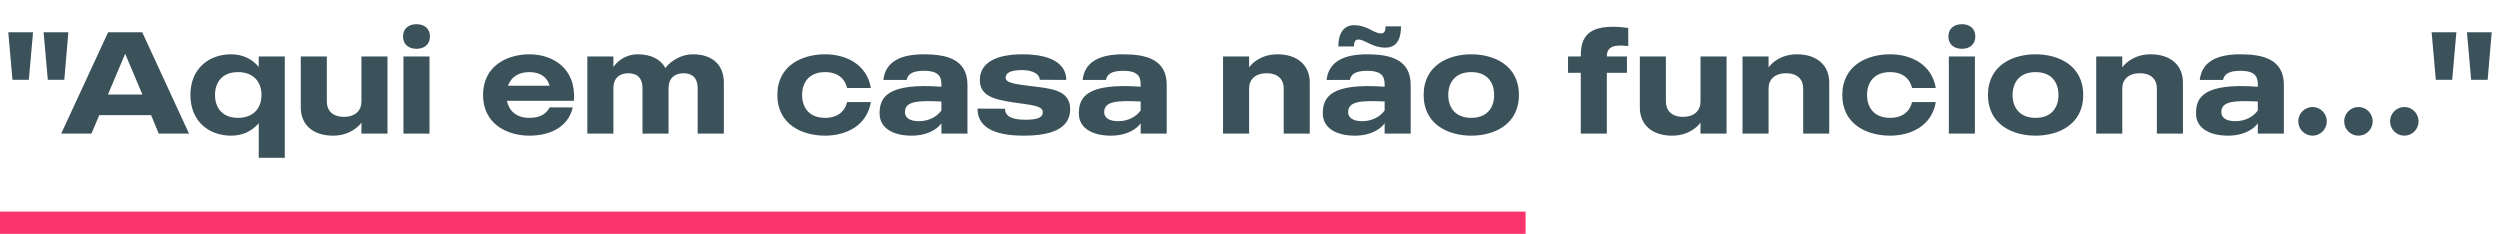 <svg xmlns="http://www.w3.org/2000/svg" width="449" height="42" viewBox="0 0 449 42" fill="none"><path d="M2.241 14.328L1.487 5.8H5.933L5.179 14.328H2.241ZM7.831 5.8H12.277L11.549 14.328H8.585L7.831 5.8ZM28.514 24L27.136 20.672H17.828L16.424 24H10.99L19.414 5.8H25.55L33.948 24H28.514ZM19.388 16.98H25.576L22.482 9.648L19.388 16.98ZM46.468 10.142H51.148V28.342H46.468V22.128C45.298 23.506 43.608 24.364 41.528 24.364C37.472 24.364 34.196 21.764 34.196 17.058C34.196 12.352 37.472 9.752 41.528 9.752C43.608 9.752 45.298 10.61 46.468 12.014V10.142ZM42.75 21.166C45.61 21.166 46.962 19.32 46.962 17.058C46.962 14.796 45.61 12.95 42.75 12.95C39.89 12.95 38.616 14.796 38.616 17.058C38.616 19.32 39.89 21.166 42.75 21.166ZM64.913 10.142H69.593V24H64.913V22.024C64.367 22.804 62.703 24.364 59.817 24.364C56.255 24.364 54.019 22.44 54.019 19.32V10.142H58.699V18.254C58.699 19.788 59.661 20.984 61.767 20.984C63.847 20.984 64.913 19.814 64.913 18.254V10.142ZM72.459 24V10.142H77.139V24H72.459ZM74.799 8.764C73.369 8.764 72.381 7.958 72.381 6.554C72.381 5.15 73.369 4.344 74.799 4.344C76.229 4.344 77.217 5.15 77.217 6.554C77.217 7.958 76.229 8.764 74.799 8.764ZM103.082 18.098H91.044C91.408 19.866 92.682 21.166 95.074 21.166C97.102 21.166 98.142 20.386 98.714 19.294H102.874C101.99 22.986 98.584 24.364 95.074 24.364C91.096 24.364 86.754 22.284 86.754 17.058C86.754 11.832 91.096 9.752 95.074 9.752C99.13 9.752 103.498 12.118 103.082 18.098ZM95.074 12.95C92.994 12.95 91.746 13.964 91.226 15.394H98.714C98.272 13.938 97.18 12.95 95.074 12.95ZM124.439 9.752C128.001 9.752 130.003 11.702 130.003 14.822V24H125.297V15.862C125.297 13.834 124.179 13.158 122.749 13.158C121.319 13.158 120.071 13.912 120.071 15.862V24H115.391V15.862C115.391 13.834 114.273 13.158 112.843 13.158C111.387 13.158 110.165 13.912 110.165 15.862V24H105.485V10.142H110.165V12.04C110.685 11.234 112.167 9.752 114.533 9.752C116.951 9.752 118.667 10.662 119.499 12.222C119.863 11.65 121.735 9.752 124.439 9.752ZM148.19 21.166C150.478 21.166 151.752 19.97 152.142 18.332H156.406C155.678 22.648 151.882 24.364 148.19 24.364C144.134 24.364 139.61 22.414 139.61 17.058C139.61 11.702 144.134 9.752 148.19 9.752C151.882 9.752 155.678 11.494 156.406 15.81H152.142C151.752 14.146 150.478 12.95 148.19 12.95C145.33 12.95 144.056 14.796 144.056 17.058C144.056 19.32 145.33 21.166 148.19 21.166ZM165.93 9.752C169.908 9.752 173.756 10.584 173.756 15.238V24H169.076V22.128C168.556 22.96 166.84 24.364 163.72 24.364C160.47 24.364 157.974 23.064 157.974 20.36C157.974 17.448 159.378 14.874 169.076 15.576V15.238C169.076 13.886 168.738 12.716 165.93 12.716C163.642 12.716 163.018 13.47 162.836 14.354H158.65C159.04 10.948 161.926 9.752 165.93 9.752ZM169.076 19.84V18.228C164.682 18.02 162.524 18.202 162.524 20.152C162.524 21.14 163.408 21.764 165.02 21.764C166.866 21.764 168.296 20.932 169.076 19.84ZM185.027 15.446C188.589 15.888 192.203 16.07 192.203 19.606C192.203 22.96 189.109 24.364 183.857 24.364C178.293 24.364 175.563 22.7 175.563 19.502L180.503 19.528C180.503 21.088 182.167 21.504 184.143 21.504C186.275 21.504 187.289 21.14 187.289 20.152C187.289 18.904 184.949 18.852 181.933 18.384C178.397 17.838 175.979 17.188 175.979 14.354C175.979 11.494 178.527 9.752 183.623 9.752C189.265 9.752 191.501 11.754 191.501 14.354L186.743 14.328C186.743 13.418 185.651 12.586 183.571 12.586C181.517 12.586 180.607 13.08 180.607 13.964C180.607 14.952 182.661 15.134 185.027 15.446ZM201.717 9.752C205.695 9.752 209.543 10.584 209.543 15.238V24H204.863V22.128C204.343 22.96 202.627 24.364 199.507 24.364C196.257 24.364 193.761 23.064 193.761 20.36C193.761 17.448 195.165 14.874 204.863 15.576V15.238C204.863 13.886 204.525 12.716 201.717 12.716C199.429 12.716 198.805 13.47 198.623 14.354H194.437C194.827 10.948 197.713 9.752 201.717 9.752ZM204.863 19.84V18.228C200.469 18.02 198.311 18.202 198.311 20.152C198.311 21.14 199.195 21.764 200.807 21.764C202.653 21.764 204.083 20.932 204.863 19.84ZM229.435 9.752C232.997 9.752 235.233 11.702 235.233 14.822V24H230.553V15.862C230.553 14.328 229.591 13.158 227.485 13.158C225.405 13.158 224.339 14.328 224.339 15.862V24H219.659V10.142H224.339V12.118C224.885 11.312 226.549 9.752 229.435 9.752ZM245.534 9.752C249.512 9.752 253.36 10.584 253.36 15.238V24H248.68V22.128C248.16 22.96 246.444 24.364 243.324 24.364C240.074 24.364 237.578 23.064 237.578 20.36C237.578 17.448 238.982 14.874 248.68 15.576V15.238C248.68 13.886 248.342 12.716 245.534 12.716C243.246 12.716 242.622 13.47 242.44 14.354H238.254C238.644 10.948 241.53 9.752 245.534 9.752ZM248.68 19.84V18.228C244.286 18.02 242.128 18.202 242.128 20.152C242.128 21.14 243.012 21.764 244.624 21.764C246.47 21.764 247.9 20.932 248.68 19.84ZM248.836 4.734H251.618C251.618 6.346 251.254 8.556 248.81 8.556C246.418 8.556 245.196 7.1 243.922 7.1C243.272 7.1 243.168 7.776 243.168 8.348H240.36C240.36 6.19 241.192 4.526 243.168 4.526C245.612 4.526 246.704 6.008 248.056 6.008C248.836 6.008 248.836 5.15 248.836 4.734ZM264.242 9.752C268.298 9.752 272.796 11.702 272.796 17.058C272.796 22.414 268.298 24.364 264.242 24.364C260.186 24.364 255.688 22.414 255.688 17.058C255.688 11.702 260.186 9.752 264.242 9.752ZM264.242 21.166C267.102 21.166 268.35 19.32 268.35 17.058C268.35 14.796 267.102 12.95 264.242 12.95C261.382 12.95 260.108 14.796 260.108 17.058C260.108 19.32 261.382 21.166 264.242 21.166ZM292.434 8.27C290.094 8.01 288.586 8.218 288.586 10.142H292.2V13.08H288.586V24H283.906V13.08H281.618V10.142H283.906C283.906 7.386 284.582 4.812 289.626 4.812C290.692 4.812 291.472 4.89 292.434 5.02V8.27ZM305.409 10.142H310.089V24H305.409V22.024C304.863 22.804 303.199 24.364 300.313 24.364C296.751 24.364 294.515 22.44 294.515 19.32V10.142H299.195V18.254C299.195 19.788 300.157 20.984 302.263 20.984C304.343 20.984 305.409 19.814 305.409 18.254V10.142ZM322.731 9.752C326.293 9.752 328.529 11.702 328.529 14.822V24H323.849V15.862C323.849 14.328 322.887 13.158 320.781 13.158C318.701 13.158 317.635 14.328 317.635 15.862V24H312.955V10.142H317.635V12.118C318.181 11.312 319.845 9.752 322.731 9.752ZM339.455 21.166C341.743 21.166 343.017 19.97 343.407 18.332H347.671C346.943 22.648 343.147 24.364 339.455 24.364C335.399 24.364 330.875 22.414 330.875 17.058C330.875 11.702 335.399 9.752 339.455 9.752C343.147 9.752 346.943 11.494 347.671 15.81H343.407C343.017 14.146 341.743 12.95 339.455 12.95C336.595 12.95 335.321 14.796 335.321 17.058C335.321 19.32 336.595 21.166 339.455 21.166ZM350.012 24V10.142H354.692V24H350.012ZM352.352 8.764C350.922 8.764 349.934 7.958 349.934 6.554C349.934 5.15 350.922 4.344 352.352 4.344C353.782 4.344 354.77 5.15 354.77 6.554C354.77 7.958 353.782 8.764 352.352 8.764ZM365.593 9.752C369.649 9.752 374.147 11.702 374.147 17.058C374.147 22.414 369.649 24.364 365.593 24.364C361.537 24.364 357.039 22.414 357.039 17.058C357.039 11.702 361.537 9.752 365.593 9.752ZM365.593 21.166C368.453 21.166 369.701 19.32 369.701 17.058C369.701 14.796 368.453 12.95 365.593 12.95C362.733 12.95 361.459 14.796 361.459 17.058C361.459 19.32 362.733 21.166 365.593 21.166ZM386.257 9.752C389.819 9.752 392.055 11.702 392.055 14.822V24H387.375V15.862C387.375 14.328 386.413 13.158 384.307 13.158C382.227 13.158 381.161 14.328 381.161 15.862V24H376.481V10.142H381.161V12.118C381.707 11.312 383.371 9.752 386.257 9.752ZM402.357 9.752C406.335 9.752 410.183 10.584 410.183 15.238V24H405.503V22.128C404.983 22.96 403.267 24.364 400.147 24.364C396.897 24.364 394.401 23.064 394.401 20.36C394.401 17.448 395.805 14.874 405.503 15.576V15.238C405.503 13.886 405.165 12.716 402.357 12.716C400.069 12.716 399.445 13.47 399.263 14.354H395.077C395.467 10.948 398.353 9.752 402.357 9.752ZM405.503 19.84V18.228C401.109 18.02 398.951 18.202 398.951 20.152C398.951 21.14 399.835 21.764 401.447 21.764C403.293 21.764 404.723 20.932 405.503 19.84ZM415.344 19.216C416.748 19.216 417.892 20.386 417.892 21.79C417.892 23.22 416.748 24.364 415.344 24.364C413.914 24.364 412.77 23.22 412.77 21.79C412.77 20.386 413.914 19.216 415.344 19.216ZM423.586 19.216C424.99 19.216 426.134 20.386 426.134 21.79C426.134 23.22 424.99 24.364 423.586 24.364C422.156 24.364 421.012 23.22 421.012 21.79C421.012 20.386 422.156 19.216 423.586 19.216ZM431.828 19.216C433.232 19.216 434.376 20.386 434.376 21.79C434.376 23.22 433.232 24.364 431.828 24.364C430.398 24.364 429.254 23.22 429.254 21.79C429.254 20.386 430.398 19.216 431.828 19.216ZM437.474 14.328L436.72 5.8H441.166L440.412 14.328H437.474ZM443.064 5.8H447.51L446.782 14.328H443.818L443.064 5.8Z" fill="#3B525B"></path><line x1="274" y1="40" x2="-1.74846e-07" y2="40" stroke="#FB346C" stroke-width="4"></line></svg>
